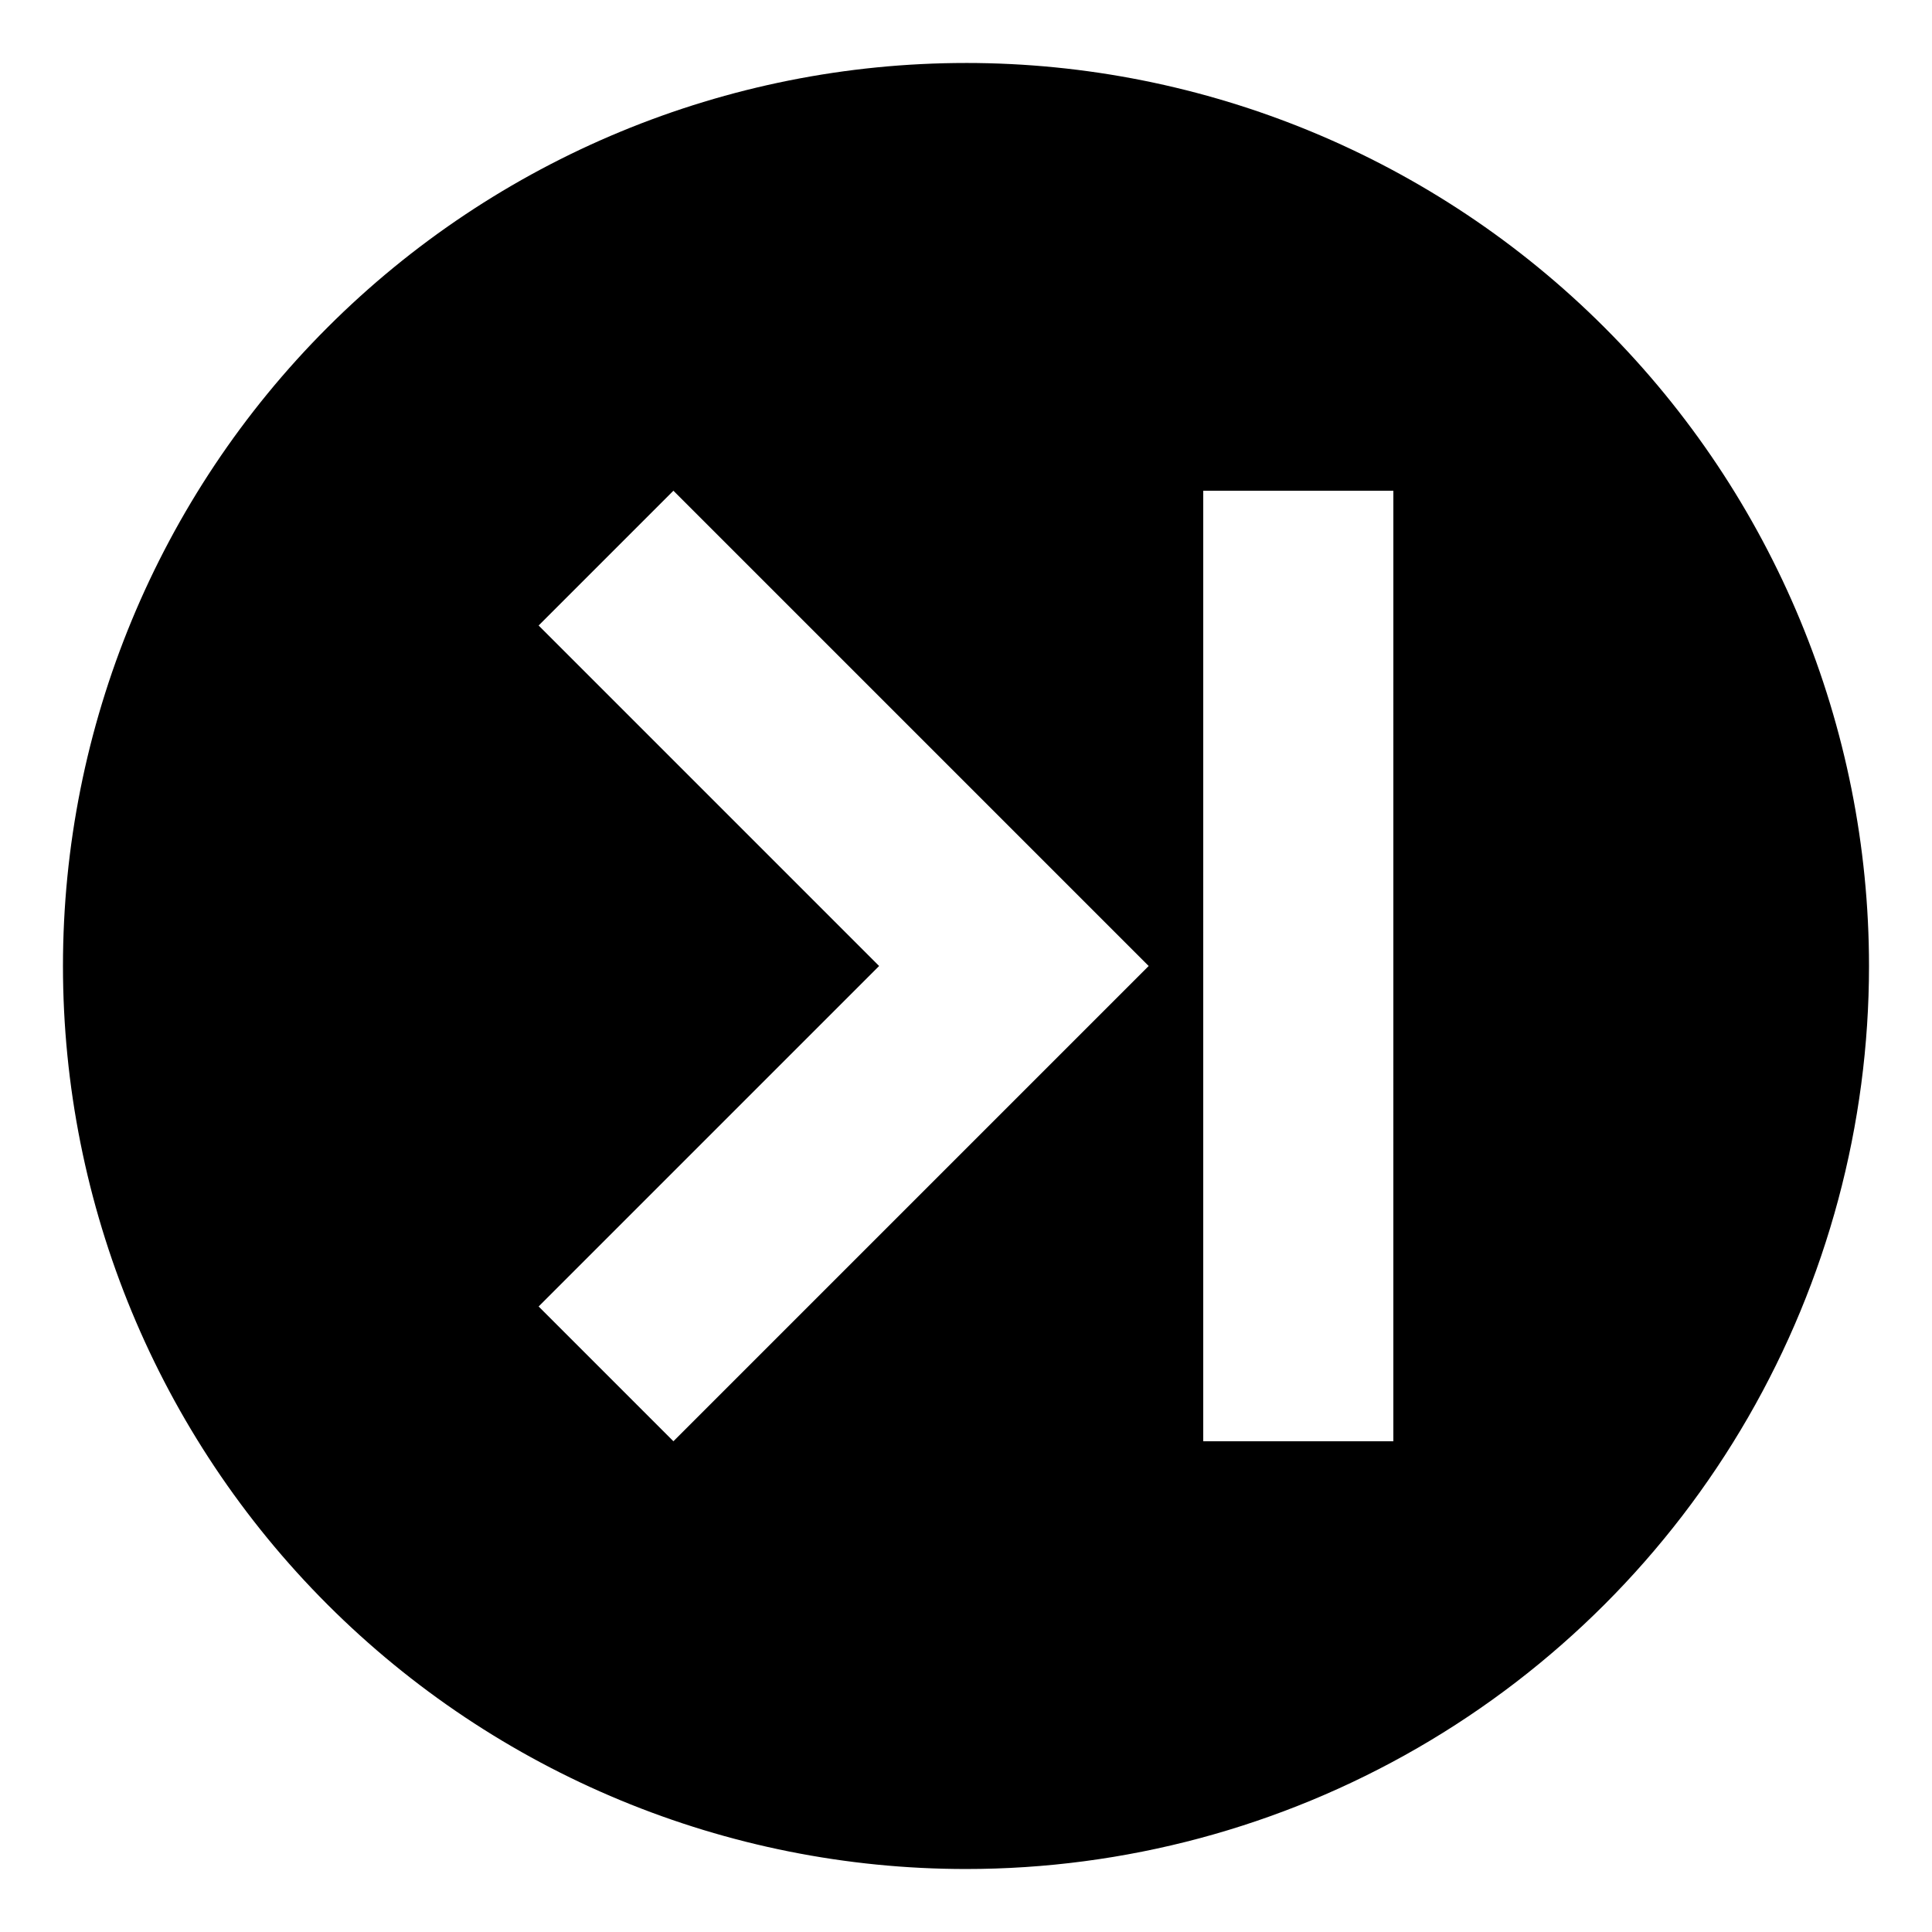 <?xml version="1.0" encoding="UTF-8"?>
<!-- The Best Svg Icon site in the world: iconSvg.co, Visit us! https://iconsvg.co -->
<svg fill="#000000" width="800px" height="800px" version="1.1" viewBox="144 144 512 512" xmlns="http://www.w3.org/2000/svg">
 <path d="m400 160.69c-63.469 0-124.34 25.215-169.22 70.094s-70.094 105.75-70.094 169.22 25.215 124.34 70.094 169.21 105.75 70.094 169.22 70.094c42.008 0 83.273-11.059 119.65-32.062s66.59-51.215 87.594-87.594 32.062-77.645 32.062-119.65c0-63.469-25.215-124.34-70.094-169.22s-105.75-70.094-169.21-70.094zm-77.539 365.26-35.719-35.719 90.23-90.23-90.23-90.234 35.719-35.719 125.95 125.95zm190.79 0h-50.383l0.004-251.9h50.383z"/>
</svg>